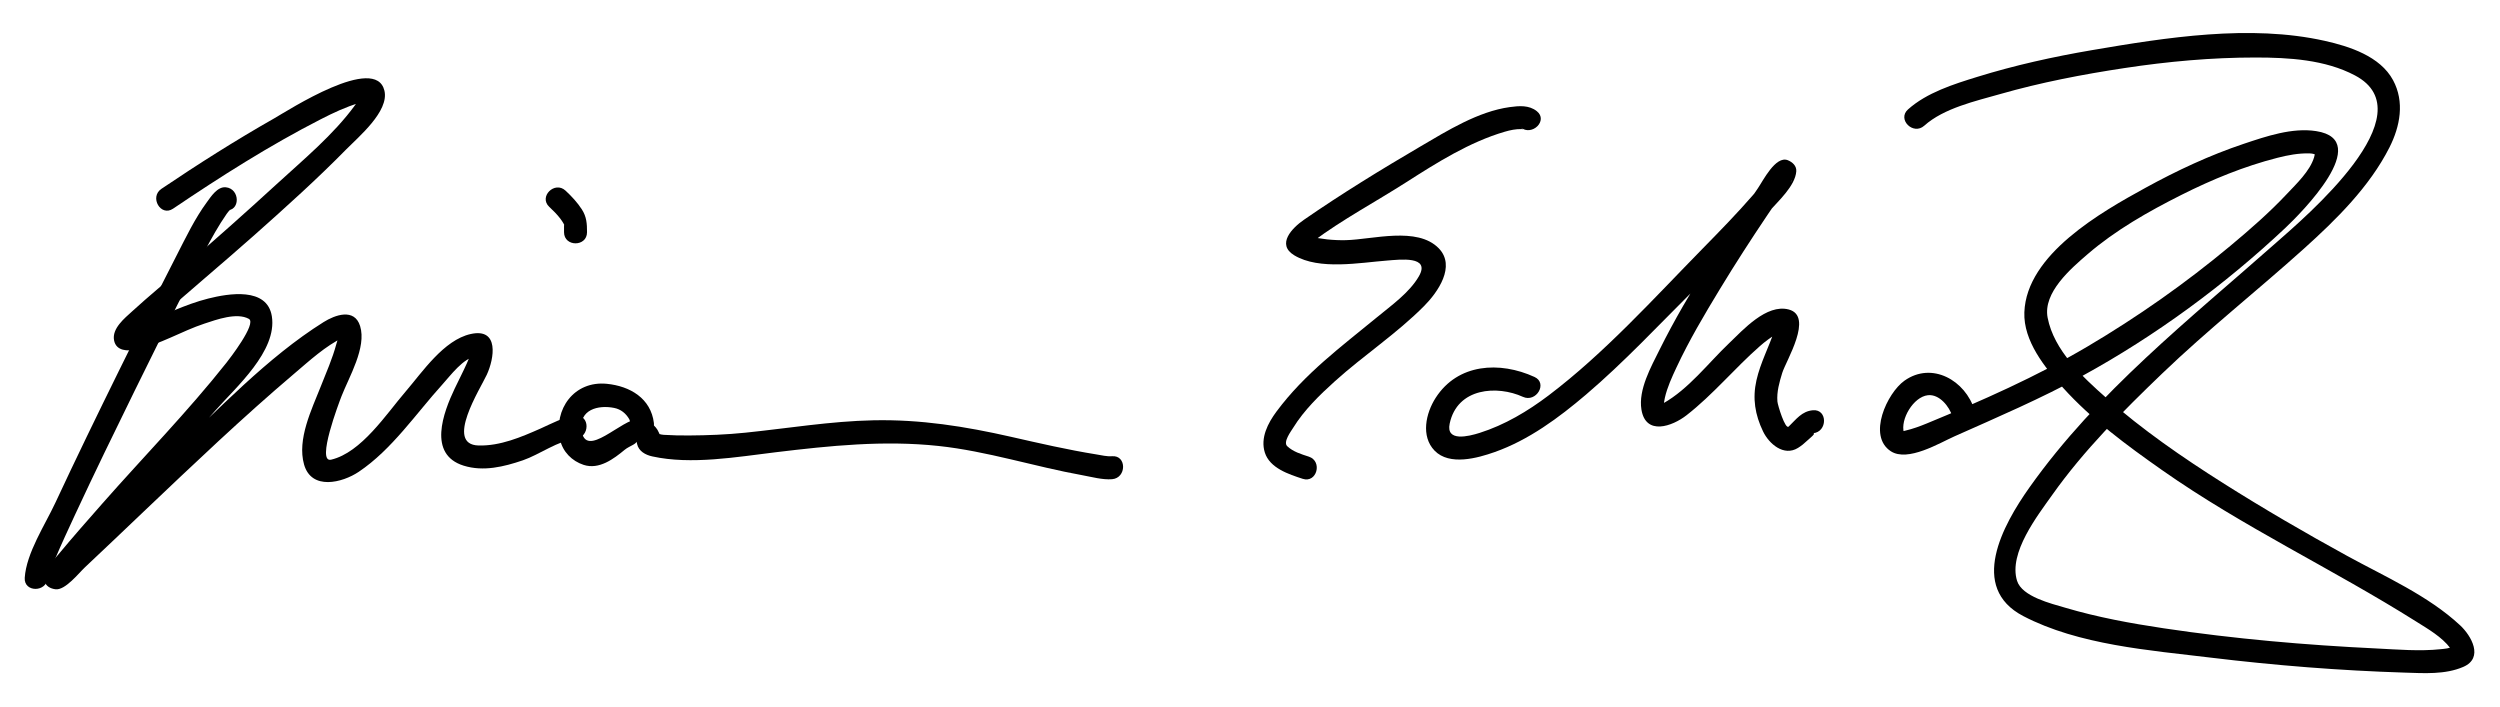 <?xml version="1.0" encoding="utf-8"?>
<!-- Generator: Adobe Illustrator 16.0.0, SVG Export Plug-In . SVG Version: 6.00 Build 0)  -->
<!DOCTYPE svg PUBLIC "-//W3C//DTD SVG 1.1//EN" "http://www.w3.org/Graphics/SVG/1.1/DTD/svg11.dtd">
<svg version="1.1" id="Layer_1" xmlns="http://www.w3.org/2000/svg" xmlns:xlink="http://www.w3.org/1999/xlink" x="0px" y="0px"
	 width="598px" height="169px" viewBox="0 0 598 169" enable-background="new 0 0 598 169" xml:space="preserve">
<g>
	<g>
		<path d="M54,44.795c-2.004-0.192-3.558,2.265-4.535,3.594c-2.861,3.893-4.98,8.35-7.182,12.64
			c-4.715,9.191-9.299,18.45-13.862,27.717c-5.162,10.482-10.274,20.99-15.21,31.58c-2.437,5.227-6.912,11.969-7.295,17.886
			c-0.229,3.543,5.272,3.521,5.5,0c-0.065,1.005,0.273-0.731,0.405-1.104c0.41-1.164,0.889-2.305,1.372-3.439
			c1.513-3.555,3.139-7.062,4.767-10.566c4.613-9.927,9.41-19.77,14.234-29.596c4.282-8.721,8.606-17.421,12.997-26.087
			c1.268-2.502,2.54-5.004,3.849-7.485c1.583-3,3.236-5.979,5.173-8.768c1.22-1.755,1.398-0.715-0.214-0.87
			C57.531,50.635,57.499,45.131,54,44.795L54,44.795z"/>
	</g>
	<g>
		<path d="M41.389,49.919C52.785,42.228,64.5,34.782,76.746,28.516c2.963-1.517,5.995-2.954,9.197-3.894
			c3.146-0.924,0.253,0.665,0.678-2.35c-0.145,1.025-1.091,2.052-1.674,2.854c-5.144,7.08-12.354,13.033-18.763,18.913
			c-7.375,6.767-14.871,13.423-22.456,19.954c-4.031,3.47-8.144,6.85-12.07,10.44c-1.84,1.683-4.93,4.138-4.373,6.989
			c0.504,2.585,3.282,2.607,5.305,2.192c5.62-1.155,10.873-4.42,16.315-6.208c2.837-0.932,7.735-2.739,10.624-1.132
			c1.963,1.092-4.794,9.771-5.357,10.483c-9.237,11.668-19.784,22.448-29.622,33.613c-3.584,4.068-7.171,8.137-10.633,12.311
			c-1.328,1.6-3.896,3.908-3.297,6.254c0.332,1.295,1.434,1.861,2.652,2.019c2.32,0.299,5.599-3.899,7.023-5.231
			c4.746-4.441,9.435-8.945,14.148-13.421c11.797-11.204,23.597-22.457,36.008-32.985c3.623-3.073,7.404-6.567,11.725-8.649
			c0.646-0.312-0.871,0.296-1.242-0.897c0.209,0.674-0.315,1.904-0.484,2.54c-0.924,3.461-2.408,6.795-3.719,10.122
			c-2.156,5.467-5.71,12.651-3.999,18.676c1.772,6.24,9.149,4.387,13.078,1.75c7.956-5.338,13.691-13.934,20.052-20.945
			c1.825-2.012,5.025-6.355,7.996-6.673c-1.79,0.191-0.85-2.482-1.261-0.779c-0.198,0.819-0.554,1.608-0.895,2.376
			c-0.916,2.059-1.964,4.061-2.931,6.096c-2.718,5.727-6.547,15.752,2.143,18.456c4.718,1.468,9.619,0.263,14.159-1.284
			c3.915-1.333,8.488-4.753,12.592-5.141c3.499-0.332,3.531-5.834,0-5.5c-2.932,0.277-5.685,1.854-8.338,3.029
			c-4.655,2.062-9.668,4.203-14.848,4.068c-8.156-0.212,0.416-13.582,1.972-16.949c1.767-3.822,3.04-11.242-3.85-9.718
			c-6.459,1.429-11.586,9.127-15.602,13.793c-4.557,5.294-10.546,14.565-17.792,16.267c-3.642,0.854,1.924-13.742,2.488-15.193
			c1.779-4.574,6.032-11.654,4.444-16.769c-1.359-4.379-6.035-2.641-8.74-0.944c-13.522,8.479-25.195,20.987-36.765,31.842
			c-6.494,6.092-12.934,12.243-19.391,18.375c-2.119,2.011-4.239,4.021-6.381,6.008c-0.686,0.635-1.376,1.266-2.076,1.887
			c-1.422,1.264-0.736,0.139,0.485,0.296c0.884,0.673,1.768,1.346,2.652,2.019c0.49,1.916-0.544,2.141,0.709,0.544
			c0.856-1.091,1.754-2.149,2.648-3.21c3-3.56,6.083-7.051,9.158-10.547c7.695-8.746,15.461-17.43,23.167-26.166
			c4.824-5.469,14.729-14.118,13.425-22.427c-1.109-7.069-10.417-5.464-15.22-4.256c-5.571,1.401-10.705,4.048-16.053,6.068
			c-0.863,0.326-1.741,0.592-2.631,0.832c-1.591,0.429,0.58,4.173,1.56,2.911c1.261-1.625,2.94-2.986,4.463-4.351
			c7.839-7.026,15.953-13.752,23.824-20.748c7.454-6.624,14.883-13.304,21.873-20.421c2.891-2.944,10.276-9.084,9.112-14.007
			c-2.097-8.867-23.041,4.726-26.372,6.619c-9.21,5.235-18.195,10.93-26.977,16.856C35.69,47.142,38.439,51.909,41.389,49.919
			L41.389,49.919z"/>
	</g>
	<g>
		<path d="M156.417,101.213c-0.719-5.939-5.72-8.857-11.273-9.407c-7.815-0.772-12.75,6.087-11.19,13.323
			c0.632,2.933,2.872,5.162,5.649,6.068c3.699,1.209,7.196-1.43,9.842-3.623c1.177-0.977,3.282-1.412,2.872-2.449
			c-0.326-0.824,0.038,0.928,0.069,1.068c0.391,1.754,2.014,2.621,3.636,2.979c9.312,2.055,20.212,0.129,29.538-0.995
			c12.988-1.565,25.833-2.901,38.908-1.505c11.614,1.238,22.966,4.937,34.463,7.008c2.212,0.398,4.797,1.129,7.069,0.947
			c3.511-0.279,3.538-5.781,0-5.5c-1.245,0.1-2.52-0.236-3.732-0.43c-6.865-1.102-13.664-2.674-20.439-4.214
			c-10.974-2.493-21.619-4.188-32.91-3.95c-10.272,0.216-20.442,1.918-30.645,2.966c-4.494,0.462-8.985,0.638-13.501,0.666
			c-2.005,0.013-4.011-0.029-6.013-0.154c-1.52-0.095-2.293-1.017-1.246,0.376c1.153,1.533,0.205-0.836-0.248-1.573
			c-0.905-1.472-2.667-2.528-4.402-2.606c-4.019-0.182-12.902,9.941-13.774,2.607c-0.572-4.811,3.95-6.018,7.826-5.238
			c1.611,0.323,2.799,1.313,3.602,2.691c0.192,0.33,0.538,2.102,0.397,0.945C151.337,104.688,156.842,104.729,156.417,101.213
			L156.417,101.213z"/>
	</g>
	<g>
		<path d="M131.389,49.489c0.932,0.866,1.866,1.798,2.639,2.809c0.276,0.361,0.521,0.743,0.752,1.133
			c0.157,0.321,0.188,0.368,0.096,0.141c0.272,0.69,0.041-0.876,0.041,0.515c0,0.486,0,0.972,0,1.458c0.001,3.547,5.501,3.547,5.5,0
			c0-2.046-0.097-3.683-1.235-5.452c-1.062-1.652-2.466-3.157-3.904-4.492C132.684,43.19,128.785,47.07,131.389,49.489
			L131.389,49.489z"/>
	</g>
	<g>
		<path d="M367.612,26.6c-1.871-1.496-4.247-1.289-6.495-0.979c-7.523,1.036-14.927,5.647-21.319,9.395
			c-9.427,5.525-18.947,11.362-27.939,17.586c-2.731,1.891-6.64,5.83-2.265,8.473c5.962,3.602,15.77,1.742,22.16,1.254
			c3.06-0.233,10.532-1.214,7.631,3.783c-2.257,3.887-6.548,6.928-9.953,9.729c-8.627,7.096-17.366,13.539-24.091,22.595
			c-2.061,2.774-3.905,6.32-2.791,9.824c1.185,3.725,5.759,5.197,9.053,6.272c3.382,1.104,4.818-4.208,1.463-5.304
			c-1.82-0.594-3.731-1.154-5.158-2.494c-1.059-0.992,0.914-3.59,1.419-4.408c2.597-4.209,6.328-7.845,9.983-11.137
			c6.922-6.236,14.795-11.388,21.366-18.019c3.191-3.221,7.661-9.489,3.455-13.791c-5.137-5.253-15.781-2.091-22.172-1.931
			c-2.989,0.075-6.004-0.253-8.916-0.938c-1.854-0.436,1.033,0.032-0.121,2.22c0.039-0.075,0.864-0.764,1.197-1.012
			c7.008-5.227,14.911-9.43,22.27-14.134c7.343-4.694,15.104-9.6,23.541-12.072c1.328-0.39,2.669-0.669,4.056-0.632
			c0.404,0.011,0.592,0.29-0.262-0.393C366.465,32.68,370.383,28.814,367.612,26.6L367.612,26.6z"/>
	</g>
	<g>
		<path d="M367.056,90.17c-8.327-3.807-18.35-3.245-23.647,4.996c-2.363,3.678-3.583,9.191-0.256,12.629
			c3.561,3.677,10.296,1.777,14.359,0.344c8.145-2.873,15.335-8.195,21.847-13.736c9.084-7.732,17.38-16.622,25.83-25.037
			c6.154-6.129,12.283-12.312,18.026-18.833c2.126-2.414,6.204-6.07,6.457-9.554c0.096-1.309-0.932-2.214-2.019-2.652
			c-2.938-1.183-5.979,4.997-7.171,6.715c-4.079,5.875-7.971,11.884-11.754,17.954c-4.191,6.723-8.242,13.562-11.763,20.663
			c-2.027,4.091-5.114,9.552-4.333,14.318c1.034,6.298,7.374,4.006,10.771,1.364c6.36-4.946,11.533-11.263,17.584-16.567
			c1.196-1.049,2.453-1.996,3.821-2.807c0.545-0.323,1.028-0.466,1.638-0.635c-2.423,0.671-1.038-3.219-1.938-0.474
			c-1.348,4.106-3.399,7.846-4.363,12.102c-0.987,4.363-0.332,8.254,1.576,12.229c1.423,2.964,4.959,6.055,8.353,3.956
			c0.807-0.499,1.514-1.077,2.197-1.733c0.555-0.531,2.311-1.859,1.396-1.782c3.508-0.296,3.536-5.798,0-5.5
			c-2.673,0.226-4.005,2.165-5.814,3.901c-0.823,0.791-2.624-5.119-2.696-5.992c-0.192-2.318,0.479-4.639,1.149-6.828
			c0.89-2.902,7.591-13.603,1.555-15.183c-5.327-1.395-10.937,4.9-14.292,8.101c-4.977,4.748-9.642,10.926-15.702,14.34
			c-1.161,0.654,0.236,0.783,0.118,0.347c-0.032-0.122,0.147-1.207,0.247-1.647c0.572-2.525,1.689-4.938,2.779-7.271
			c3.018-6.463,6.683-12.637,10.378-18.73c3.664-6.041,7.501-11.979,11.446-17.839c1.326-1.97,2.672-3.926,4.047-5.861
			c0.482-0.679,0.973-1.353,1.474-2.018c0.775-1.032-0.063,1.031-2.165,0.185c-0.674-0.884-1.347-1.768-2.02-2.651
			c0.149-2.059-0.048-0.474-0.825,0.681c-1.19,1.768-2.627,3.377-4.021,4.984c-3.865,4.458-8.004,8.685-12.132,12.897
			c-11.695,11.934-23.409,24.928-36.748,35.027c-4.983,3.774-10.534,7.087-16.516,8.976c-2.66,0.841-8.101,2.198-7.168-2.214
			c1.826-8.645,11.409-9.203,17.518-6.411C367.48,96.383,370.278,91.643,367.056,90.17L367.056,90.17z"/>
	</g>
	<g>
		<path d="M472.318,98.147c-2.152-7.133-10.194-11.764-16.782-7.079c-4.132,2.939-8.909,13.176-3.261,16.865
			c4.062,2.654,11.67-1.976,15.246-3.566c10.26-4.562,20.706-9.052,30.56-14.443c17.469-9.558,34.132-21.796,48.619-35.45
			c3.564-3.359,21.198-20.946,7.329-23.111c-5.723-0.894-11.983,1.25-17.328,3.039c-8.132,2.723-15.986,6.396-23.495,10.519
			c-10.544,5.79-28.47,15.887-28.981,29.773c-0.253,6.872,4.925,13.25,9.23,18.033c6.85,7.605,15.318,13.826,23.656,19.684
			c19.421,13.645,40.833,23.658,60.845,36.264c2.771,1.746,6.172,3.686,8.165,6.375c0.606,0.818,0.026-0.045,0.64-0.453
			c-0.791,0.526-2.022,0.589-2.938,0.688c-5.042,0.54-10.289,0.073-15.335-0.17c-17.016-0.82-34.062-2.299-50.913-4.824
			c-7.931-1.189-15.87-2.64-23.566-4.924c-3.282-0.974-10.35-2.636-11.531-6.442c-2.075-6.687,4.921-15.609,8.433-20.565
			c7.53-10.627,16.91-20.016,26.276-29.008c10.866-10.433,22.661-19.75,33.849-29.812c7.766-6.986,15.747-14.841,20.521-24.271
			c2.564-5.066,3.659-10.904,0.865-16.091c-3.086-5.729-10.433-8.084-16.317-9.403c-17.888-4.009-37.961-0.808-55.746,2.226
			c-9.238,1.576-18.43,3.614-27.387,6.385c-5.658,1.75-12.08,3.762-16.582,7.796c-2.646,2.372,1.256,6.248,3.889,3.889
			c4.7-4.211,12.263-5.885,18.144-7.567c9.746-2.789,19.752-4.706,29.767-6.225c10.371-1.574,20.883-2.53,31.377-2.524
			c7.919,0.004,16.602,0.506,23.738,4.281c17.42,9.214-12.038,33.99-18.811,39.983c-20.78,18.393-42.848,35.717-59.046,58.574
			c-6.409,9.046-14.585,23.933-1.485,30.769c13.271,6.925,30.229,8.175,44.823,9.94c15.387,1.863,30.904,3.1,46.397,3.586
			c4.627,0.146,9.701,0.506,14.032-1.368c4.971-2.151,1.923-7.457-0.757-9.95c-7.655-7.121-17.973-11.646-27.038-16.614
			c-10.064-5.517-19.992-11.286-29.691-17.423c-9.718-6.148-19.242-12.721-27.879-20.334c-5.712-5.036-12.559-11.393-14.058-19.215
			c-1.151-6.01,5.584-11.75,9.526-15.152c6.697-5.779,14.601-10.253,22.472-14.211c7.334-3.688,15.032-6.853,22.999-8.881
			c2.48-0.632,5.011-1.11,7.579-1.049c0.591,0.014,1.177,0.103,1.663,0.385c-0.543-0.315-0.177-0.502-0.505,0.57
			c-1.019,3.326-4.244,6.34-6.545,8.79c-4.17,4.438-8.791,8.459-13.461,12.356c-10.709,8.936-22.221,17.026-34.229,24.117
			c-12.113,7.153-25.379,13.015-38.376,18.368c-1.662,0.684-3.356,1.309-5.109,1.718c-1.363,0.319-0.487,0.181-0.394,0.515
			c-0.9-3.21,2.274-8.582,5.73-8.973c2.767-0.312,5.16,2.711,5.874,5.076C468.037,102.996,473.347,101.552,472.318,98.147
			L472.318,98.147z"/>
	</g>
</g>
</svg>
